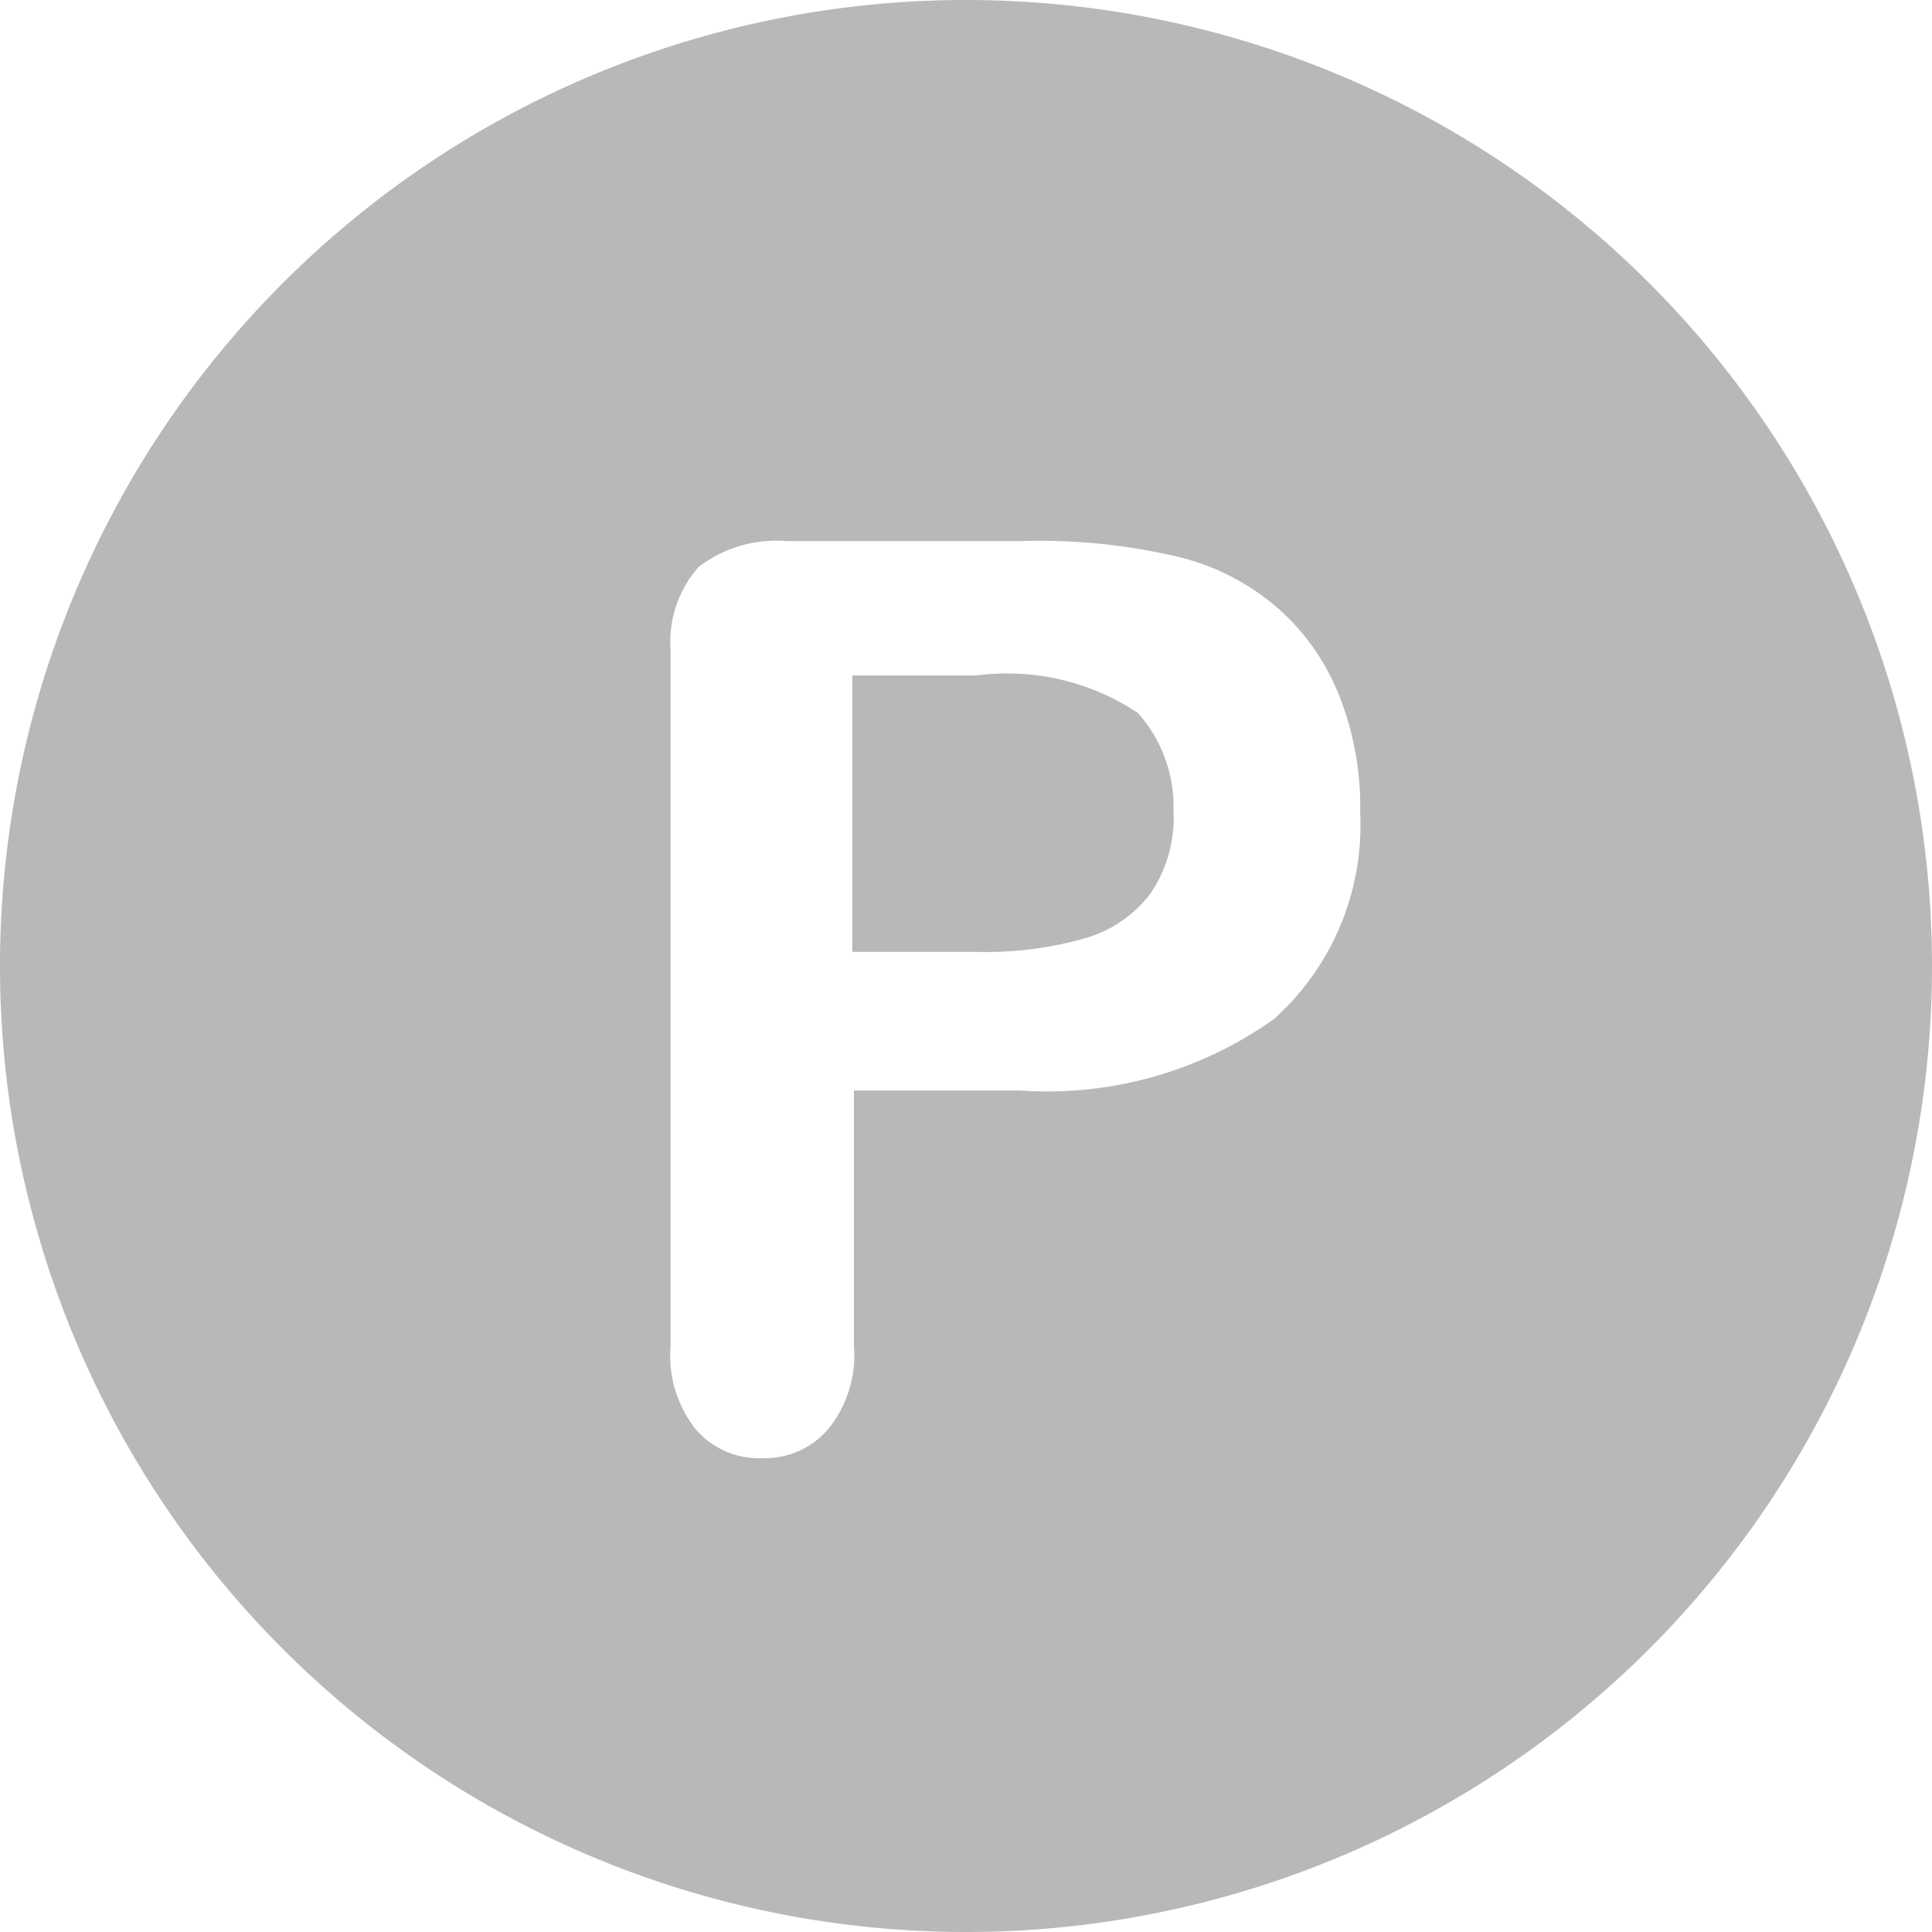 <svg id="レイヤー_1" data-name="レイヤー 1" xmlns="http://www.w3.org/2000/svg" width="23.28" height="23.28" viewBox="0 0 23.28 23.28">
  <defs>
    <style>
      .cls-1 {
        fill: #b8b8b8;
      }
    </style>
  </defs>
  <title>footer_icon2</title>
  <g>
    <path class="cls-1" d="M11.76,8.14H10.27v3.33h1.49a4.39,4.39,0,0,0,1.3-.16,1.51,1.51,0,0,0,.8-.54,1.62,1.62,0,0,0,.28-1,1.69,1.69,0,0,0-.43-1.18A2.84,2.84,0,0,0,11.76,8.14Z"/>
    <path class="cls-1" d="M11.64,0A11.64,11.64,0,1,0,23.28,11.64,11.64,11.64,0,0,0,11.64,0Zm3.71,12.28a4.71,4.71,0,0,1-3.06.86h-2v3.08a1.41,1.41,0,0,1-.31,1,1,1,0,0,1-.79.35,1,1,0,0,1-.8-.34,1.42,1.42,0,0,1-.31-1V7.83a1.36,1.36,0,0,1,.34-1,1.54,1.54,0,0,1,1.06-.31h2.83a7.28,7.28,0,0,1,1.93.2,2.87,2.87,0,0,1,1.16.61,2.75,2.75,0,0,1,.74,1.06,3.64,3.64,0,0,1,.25,1.4A3.14,3.14,0,0,1,15.35,12.28Z"/>
  </g>
</svg>
